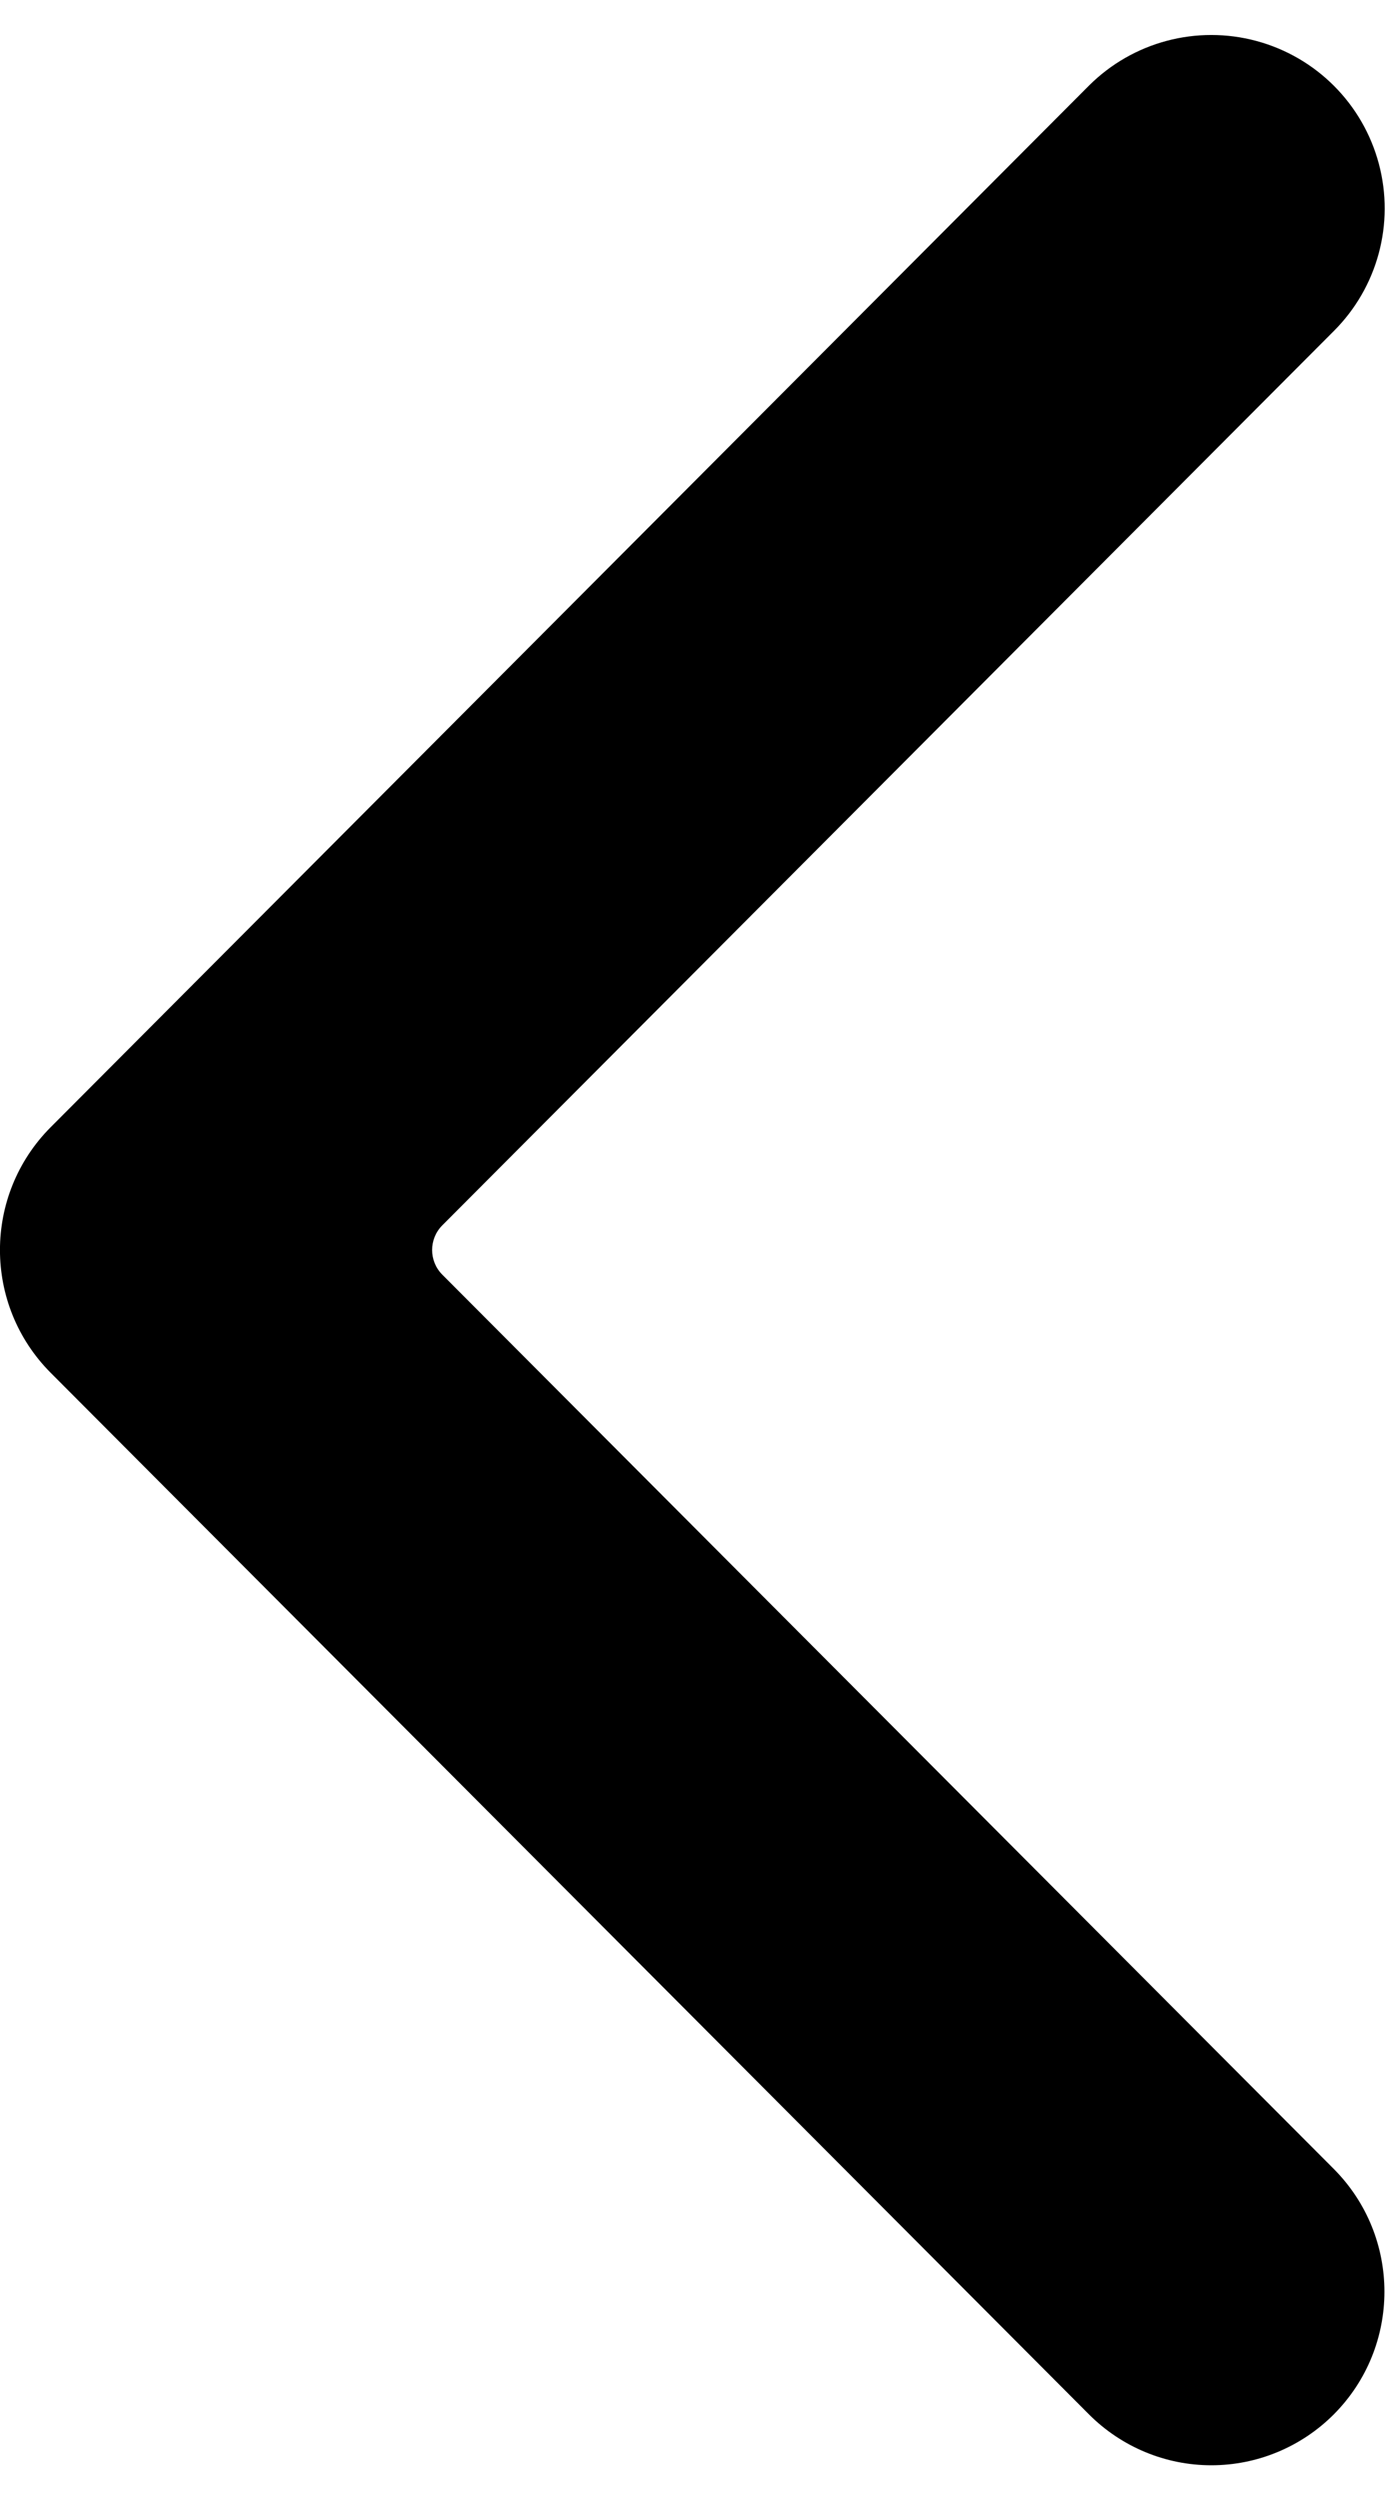 <svg width="10" height="18" viewBox="0 0 10 18" fill="none" xmlns="http://www.w3.org/2000/svg">
<path d="M9.609 17.384C10.096 16.895 10.096 16.105 9.609 15.616L3.186 9.177C3.089 9.079 3.089 8.921 3.186 8.823L9.609 2.384C9.925 2.069 10.049 1.61 9.934 1.179C9.819 0.748 9.483 0.411 9.052 0.295C8.622 0.179 8.162 0.301 7.846 0.616L0.365 8.116C-0.122 8.605 -0.122 9.395 0.365 9.884L7.846 17.384C8.08 17.618 8.397 17.75 8.727 17.75C9.058 17.75 9.375 17.618 9.609 17.384Z" fill="black"/>
</svg>
